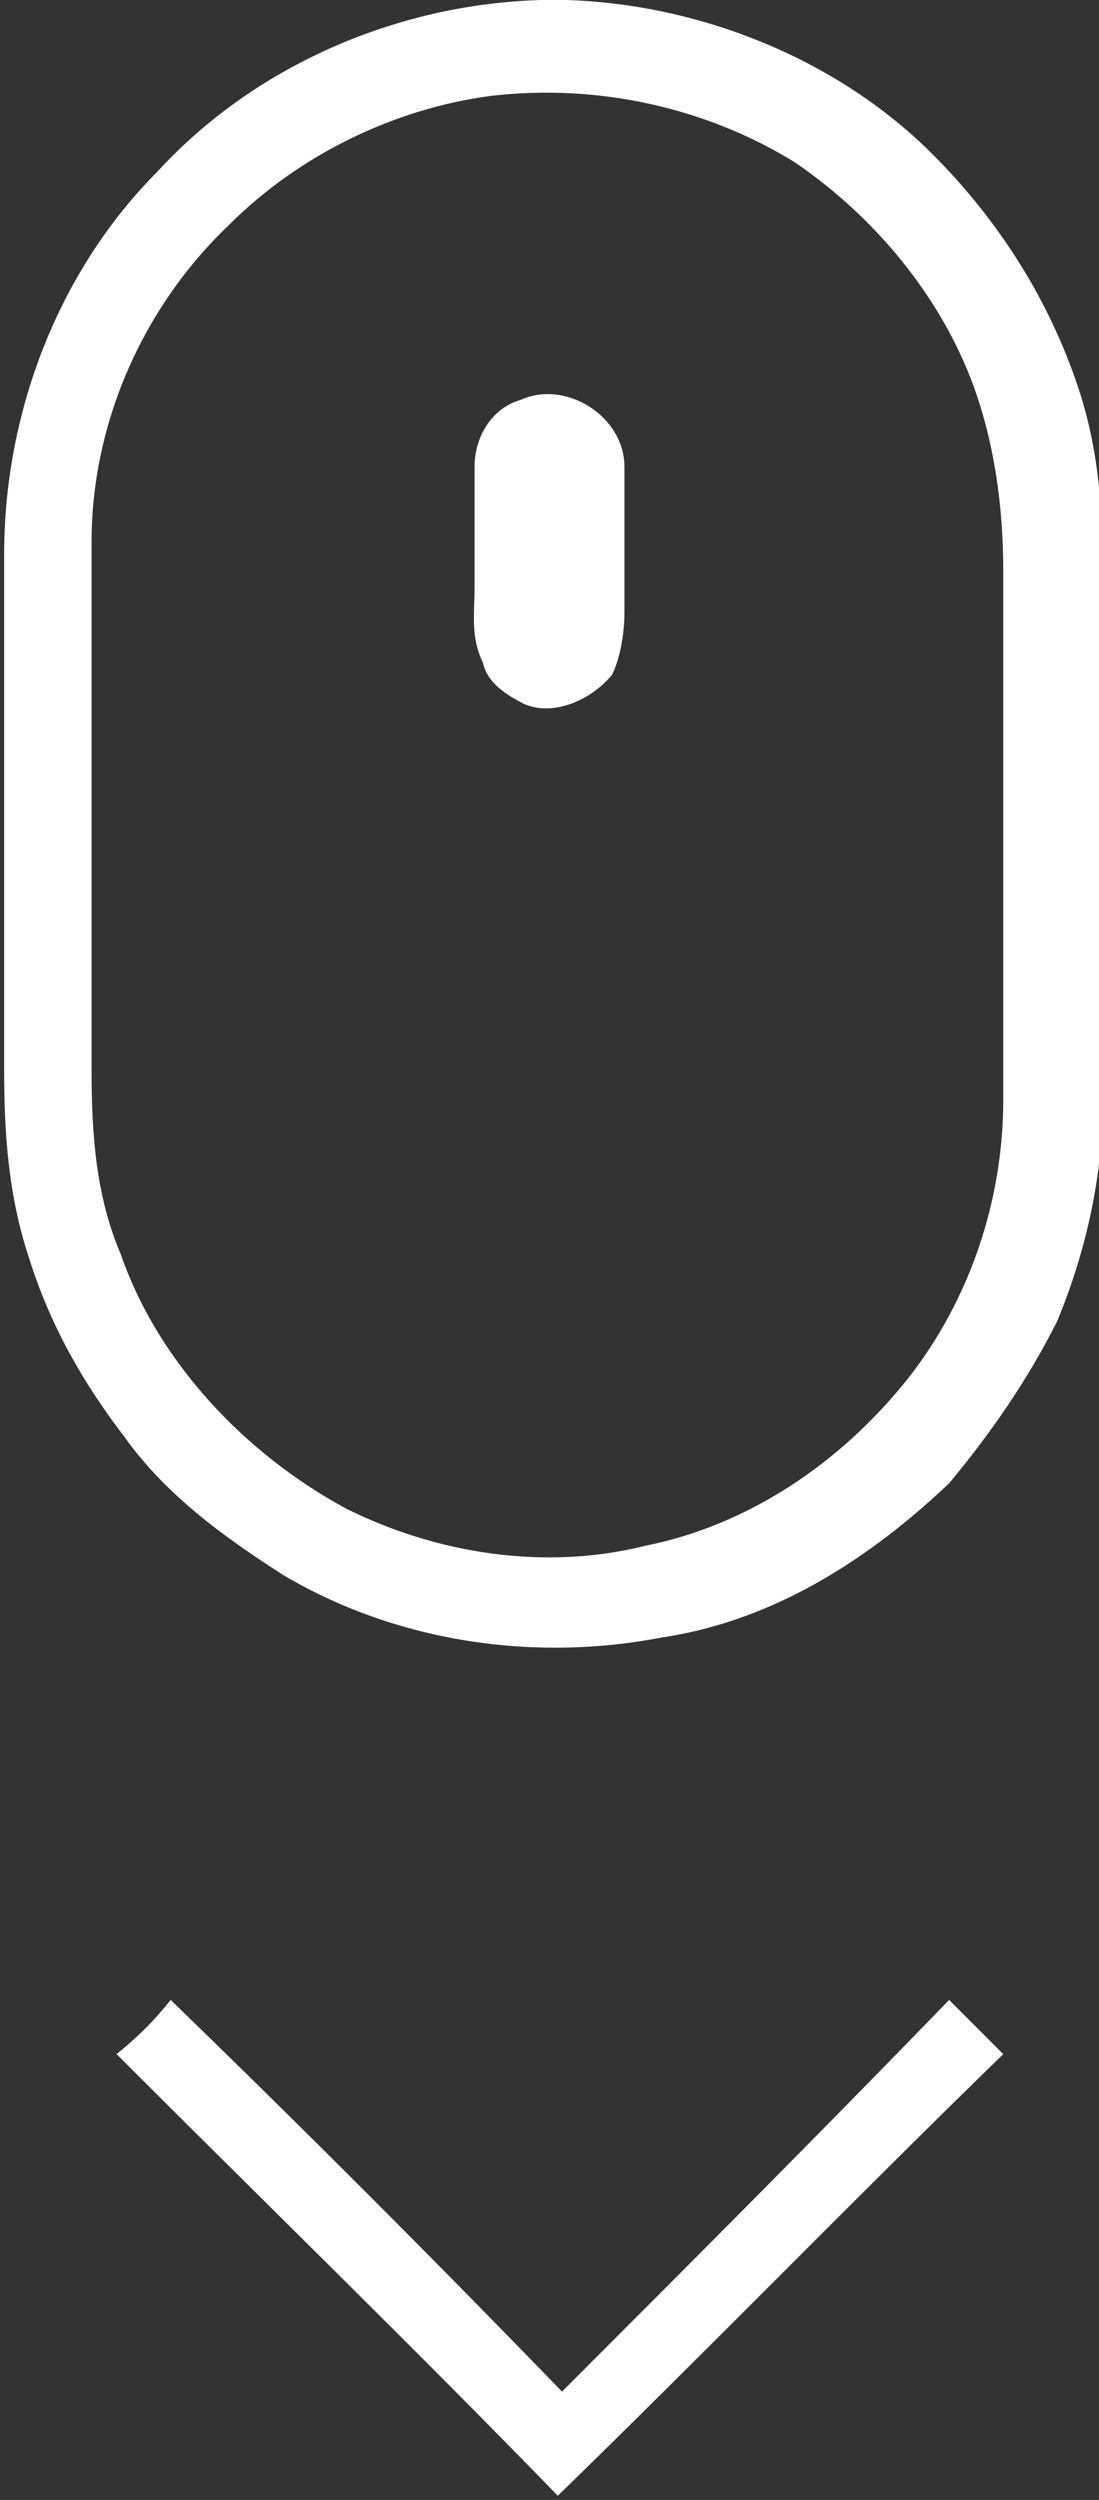 <?xml version="1.0" encoding="utf-8"?>
<!-- Generator: Adobe Illustrator 26.0.3, SVG Export Plug-In . SVG Version: 6.00 Build 0)  -->
<svg version="1.1" id="图层_1" xmlns="http://www.w3.org/2000/svg" xmlns:xlink="http://www.w3.org/1999/xlink" x="0px" y="0px"
	 viewBox="0 0 26.4 60" style="enable-background:new 0 0 26.4 60;" xml:space="preserve">
<rect x="0" y="0" width="26.4" height="60" fill="#333333" stroke="none"/>
<style type="text/css">
	.st0{fill:#FFFFFF;}
</style>
<g>
	<g>
		<path class="st0" d="M13,0h0.6c3.2,0.1,6.5,1.4,8.8,3.7c1.6,1.6,2.8,3.5,3.5,5.6c0.5,1.5,0.6,3,0.6,4.6c0,4.1,0,8.3,0,12.4
			c0,1.9-0.4,3.7-1.1,5.4c-0.7,1.4-1.6,2.7-2.6,3.9c-1.9,1.8-4.2,3.3-6.9,3.7c-3.1,0.6-6.4,0.1-9.1-1.5c-1.4-0.9-2.8-1.9-3.8-3.3
			c-1-1.3-1.8-2.7-2.3-4.3c-0.5-1.5-0.6-3-0.6-4.5c0-4.1,0-8.3,0-12.4c0-3.4,1.3-6.8,3.7-9.2C6.1,1.6,9.5,0.1,13,0z M11.8,2.3
			C9.5,2.6,7.2,3.7,5.5,5.4c-2.1,2-3.3,4.8-3.3,7.6c0,4.2,0,8.5,0,12.7c0,1.5,0.1,3,0.7,4.4c0.9,2.6,3,4.8,5.4,6.1
			c2.2,1.1,4.8,1.5,7.2,0.9c2.5-0.5,4.7-2,6.3-4c1.5-1.9,2.3-4.3,2.3-6.7c0-4.2,0-8.5,0-12.7c0-1.5-0.2-3-0.7-4.4
			c-0.8-2.2-2.4-4.1-4.3-5.4C17,2.6,14.4,2,11.8,2.3z"/>
	</g>
	<path class="st0" d="M12.5,9.6C13.6,9.1,15,10,15,11.2c0,1.2,0,2.3,0,3.5c0,0.5-0.1,1.1-0.3,1.5c-0.5,0.6-1.4,1-2.1,0.7
		c-0.4-0.2-0.9-0.5-1-1c-0.3-0.6-0.2-1.2-0.2-1.8c0-1,0-1.9,0-2.9C11.4,10.5,11.8,9.8,12.5,9.6z"/>
	<path class="st0" d="M4.1,48c3.2,3.1,6.3,6.2,9.4,9.4c3.1-3.1,6.2-6.2,9.3-9.4c0.4,0.4,0.9,0.9,1.3,1.3c-3.6,3.5-7.1,7.1-10.7,10.6
		C10,56.4,6.4,52.9,2.8,49.3C3.3,48.9,3.7,48.5,4.1,48z"/>
</g>
</svg>

